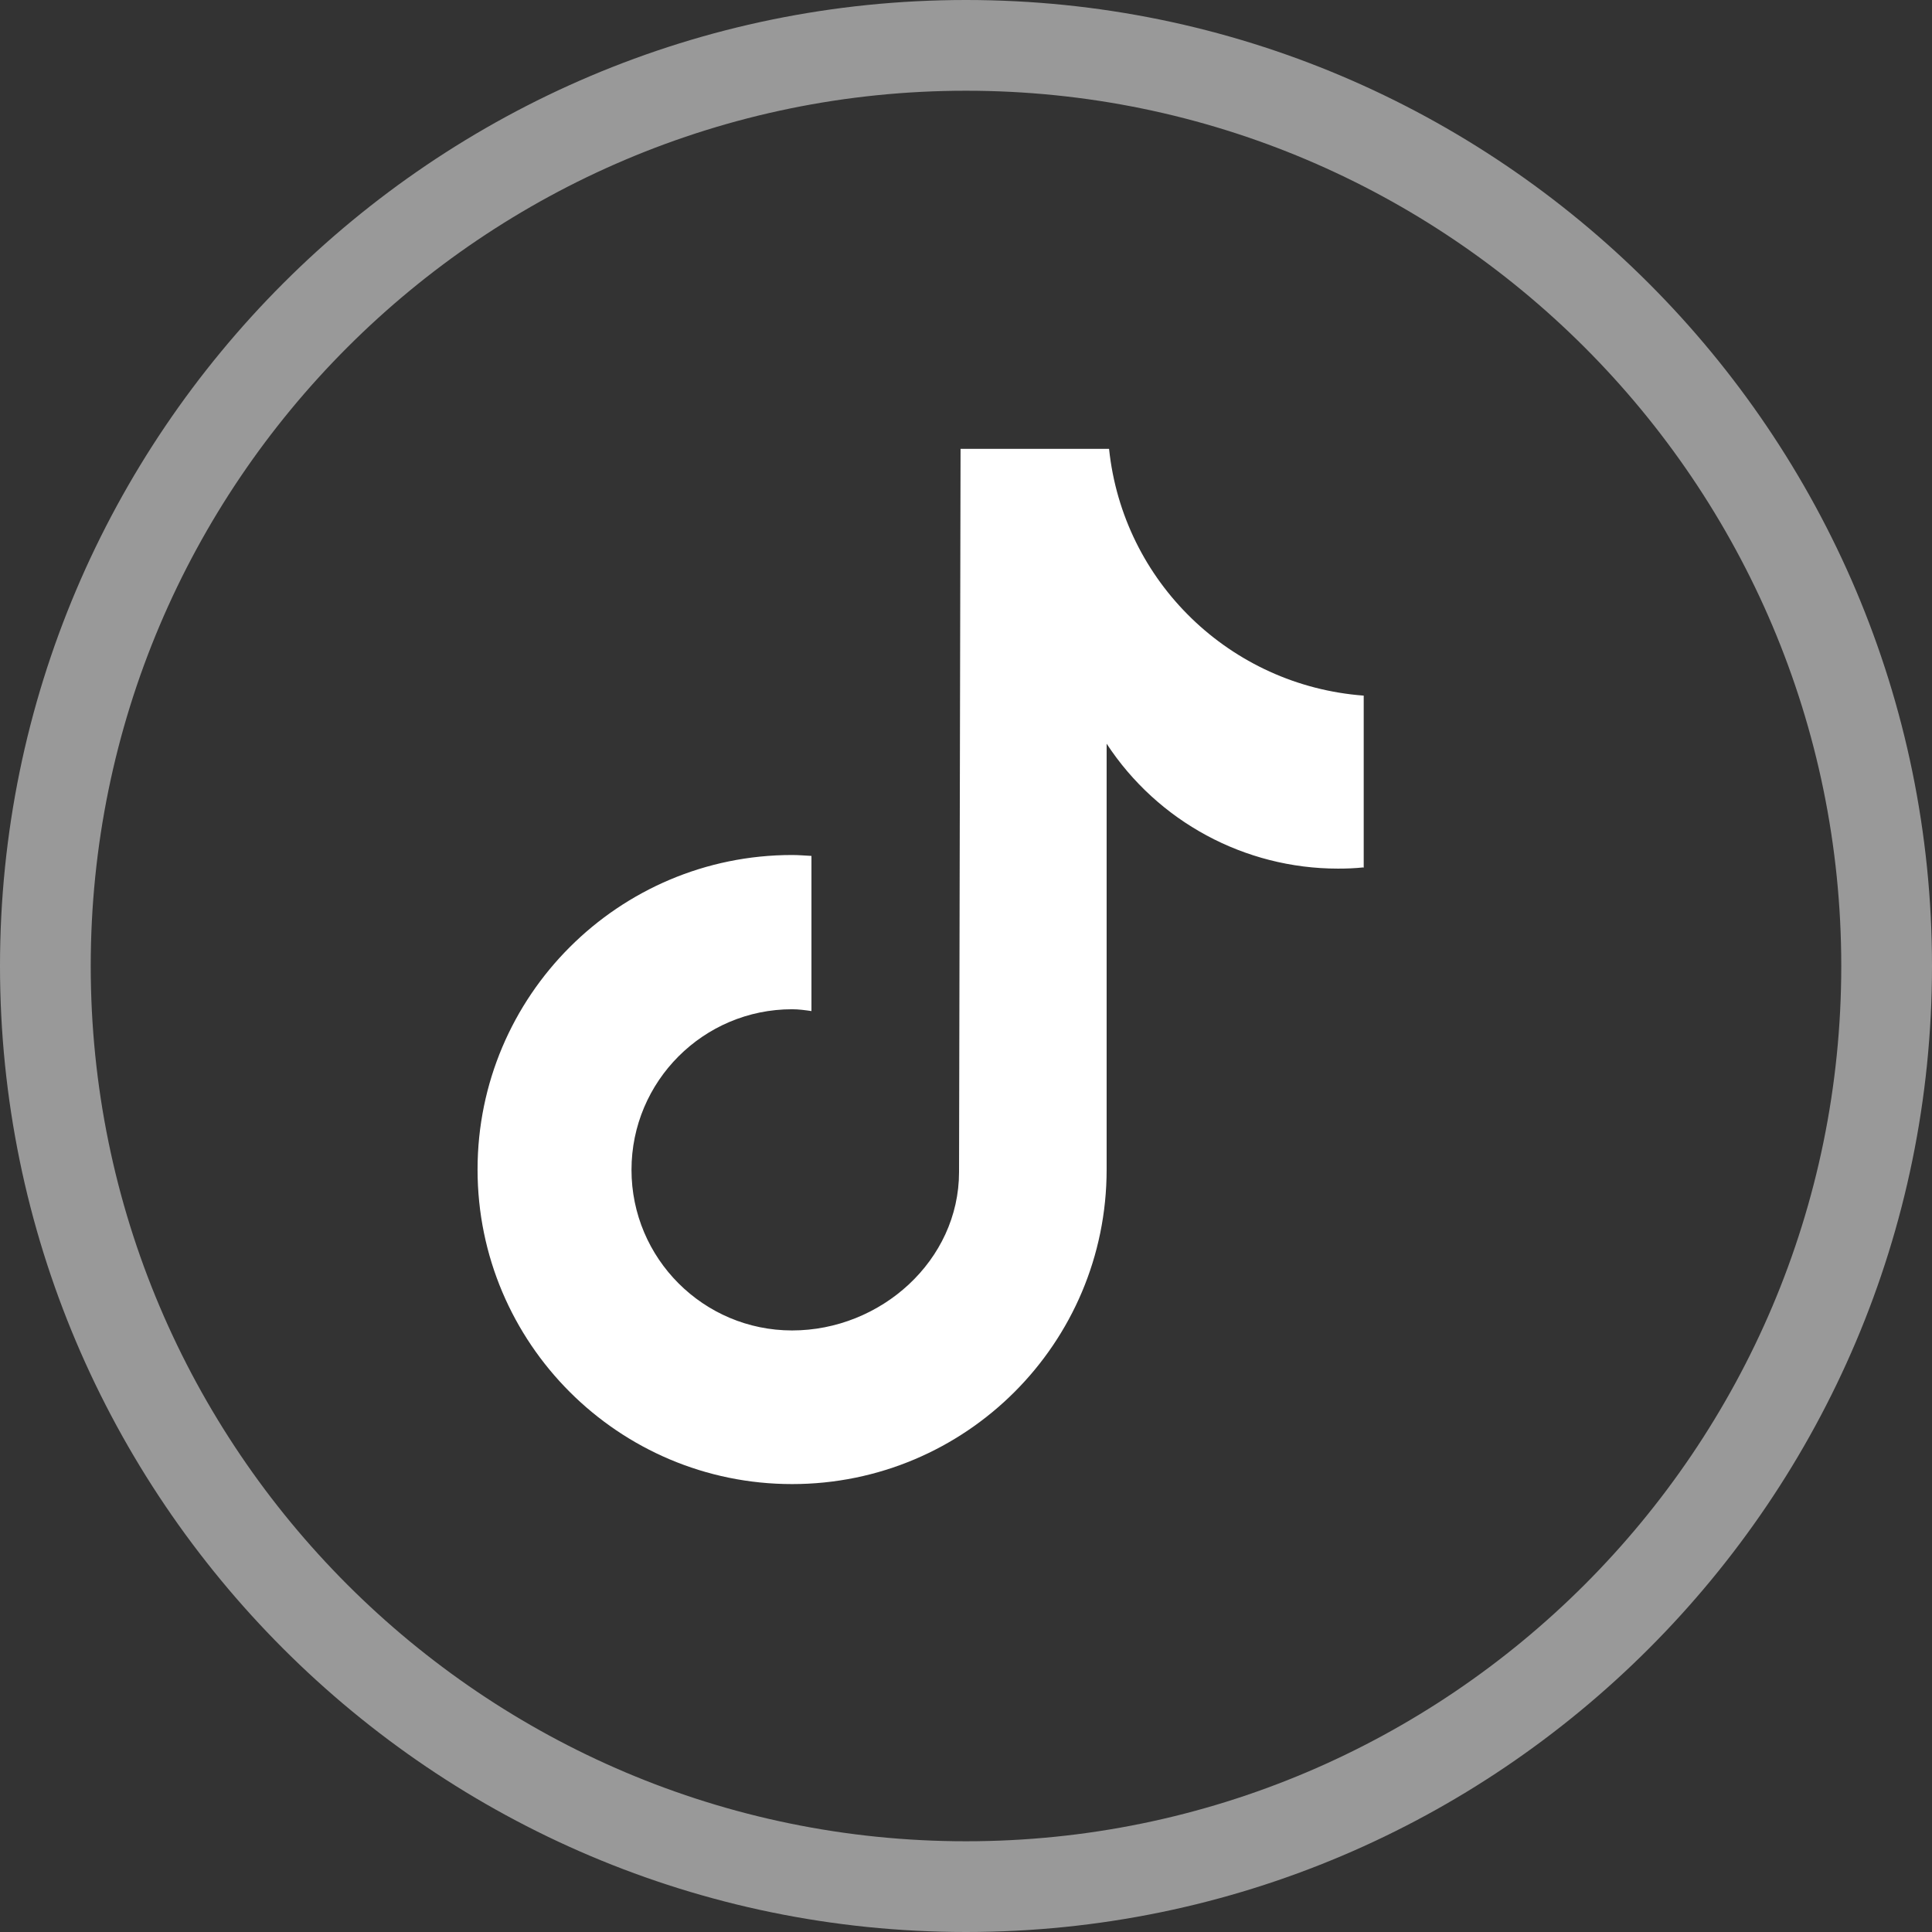 <?xml version="1.0" encoding="UTF-8"?>
<svg id="Camada_2" data-name="Camada 2" xmlns="http://www.w3.org/2000/svg" viewBox="0 0 63.88 63.88">
  <rect x="0" y="0" width="63.88" height="63.88" fill="#333333" stroke="none"/>
  <defs>
    <style>
      .cls-1, .cls-2 {
        fill: #fff;
      }

      .cls-2 {
        opacity: .5;
      }
    </style>
  </defs>
  <g id="Camada_1-2" data-name="Camada 1">
    <g>
      <path class="cls-2" d="M31.94,63.88C14.33,63.88,0,49.55,0,31.94S14.33,0,31.94,0s31.94,14.33,31.94,31.94-14.33,31.94-31.94,31.94ZM31.94,3C15.98,3,3,15.98,3,31.94s12.98,28.94,28.94,28.94,28.94-12.98,28.94-28.94S47.9,3,31.94,3Z"/>
      <path class="cls-1" d="M45.08,28.68h0c-.28.03-.56.04-.84.04-3.08,0-5.96-1.55-7.65-4.13v14.08c0,5.75-4.66,10.4-10.4,10.4s-10.4-4.66-10.4-10.4,4.66-10.4,10.4-10.4c.22,0,.43.02.64.03v5.13c-.21-.03-.42-.06-.64-.06-2.93,0-5.31,2.38-5.31,5.31s2.38,5.31,5.31,5.31,5.52-2.31,5.52-5.24l.05-23.91h4.91c.46,4.4,4.01,7.83,8.42,8.16v5.7Z"/>
    </g>
  </g>
</svg>